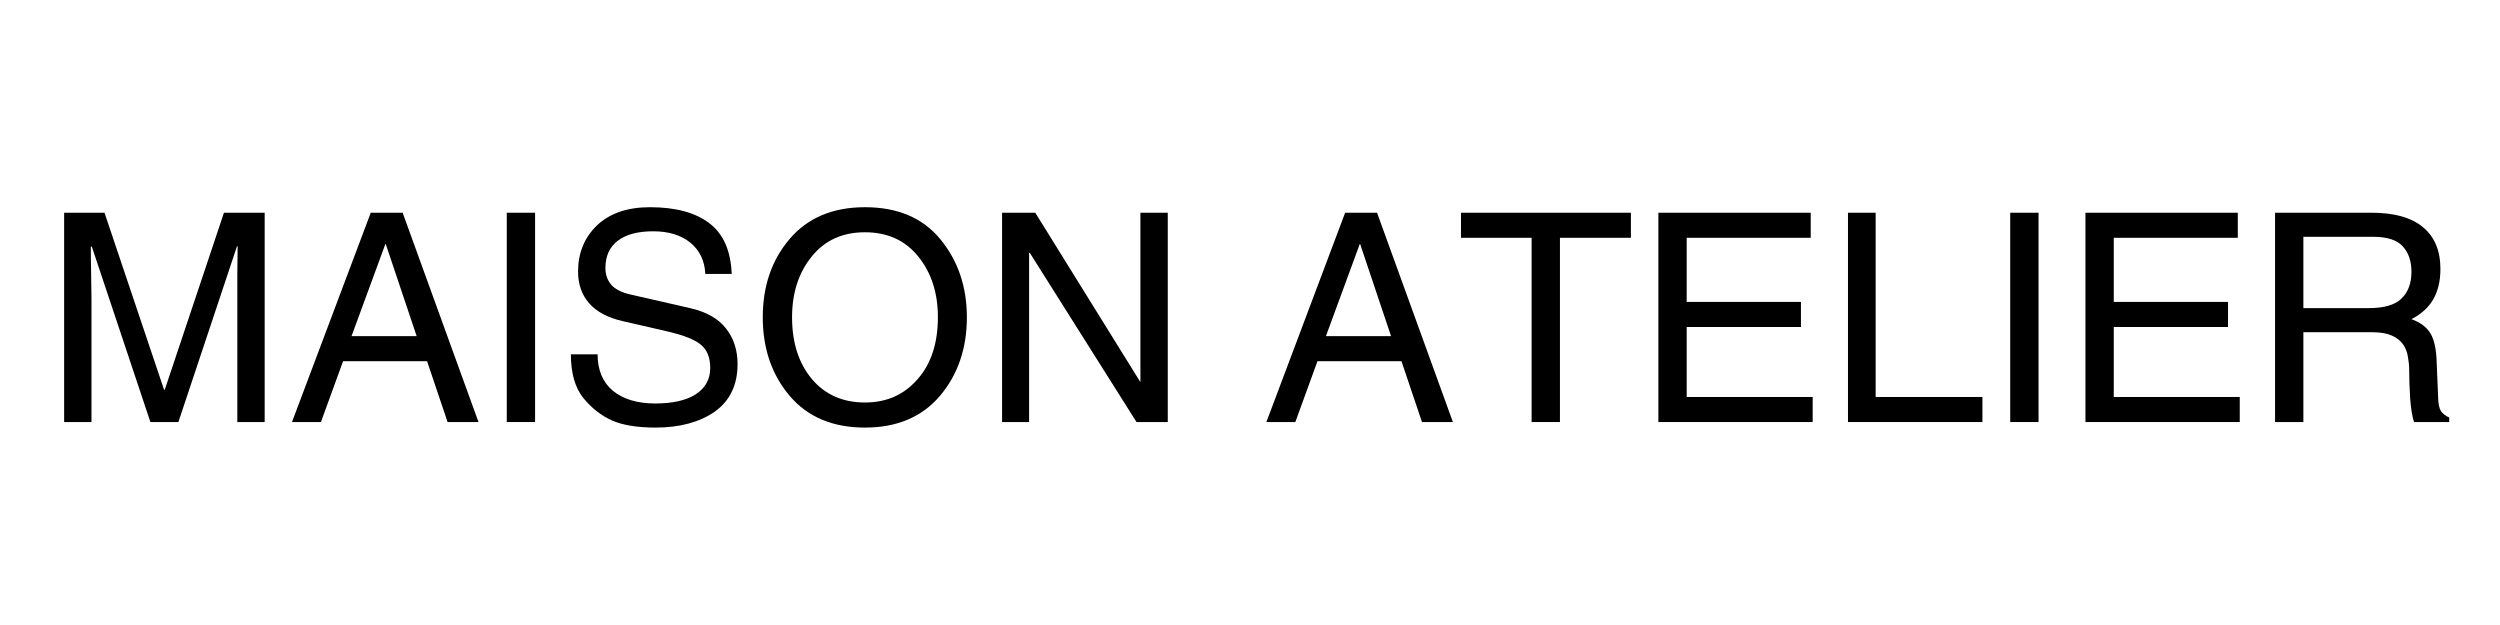 <svg version="1.0" preserveAspectRatio="xMidYMid meet" height="40" viewBox="0 0 120 30" zoomAndPan="magnify" width="160" xmlns:xlink="http://www.w3.org/1999/xlink" xmlns="http://www.w3.org/2000/svg"><defs><g></g></defs><g fill-opacity="1" fill="#000000"><g transform="translate(1.938, 20.258)"><g><path d="M 9.453 0 L 9.453 -5.938 C 9.453 -6.008 9.453 -6.383 9.453 -7.062 C 9.461 -7.75 9.469 -8.207 9.469 -8.438 L 9.438 -8.438 L 6.625 0 L 5.281 0 L 2.469 -8.422 L 2.422 -8.422 C 2.422 -8.086 2.426 -7.609 2.438 -6.984 C 2.445 -6.359 2.453 -6.008 2.453 -5.938 L 2.453 0 L 1.141 0 L 1.141 -10.047 L 3.078 -10.047 L 5.938 -1.547 L 5.969 -1.547 L 8.812 -10.047 L 10.766 -10.047 L 10.766 0 Z M 9.453 0"></path></g></g></g><g fill-opacity="1" fill="#000000"><g transform="translate(13.843, 20.258)"><g><path d="M 6.156 -4.125 L 4.672 -8.547 L 4.656 -8.547 L 3.031 -4.125 Z M 2.625 -2.922 L 1.562 0 L 0.172 0 L 3.953 -10.047 L 5.484 -10.047 L 9.125 0 L 7.641 0 L 6.656 -2.922 Z M 2.625 -2.922"></path></g></g></g><g fill-opacity="1" fill="#000000"><g transform="translate(23.184, 20.258)"><g><path d="M 2.5 0 L 1.141 0 L 1.141 -10.047 L 2.5 -10.047 Z M 2.5 0"></path></g></g></g><g fill-opacity="1" fill="#000000"><g transform="translate(26.794, 20.258)"><g><path d="M 7.062 -7.109 C 7.031 -7.742 6.789 -8.242 6.344 -8.609 C 5.895 -8.973 5.301 -9.156 4.562 -9.156 C 3.82 -9.156 3.254 -9.004 2.859 -8.703 C 2.461 -8.398 2.266 -7.961 2.266 -7.391 C 2.266 -7.086 2.352 -6.828 2.531 -6.609 C 2.707 -6.391 3.016 -6.227 3.453 -6.125 L 6.328 -5.469 C 7.109 -5.289 7.68 -4.969 8.047 -4.5 C 8.422 -4.031 8.609 -3.457 8.609 -2.781 C 8.609 -1.781 8.242 -1.02 7.516 -0.5 C 6.785 0.008 5.836 0.266 4.672 0.266 C 3.785 0.266 3.086 0.148 2.578 -0.078 C 2.066 -0.305 1.609 -0.664 1.203 -1.156 C 0.805 -1.656 0.609 -2.352 0.609 -3.25 L 1.891 -3.25 C 1.891 -2.5 2.133 -1.914 2.625 -1.5 C 3.125 -1.094 3.801 -0.891 4.656 -0.891 C 5.488 -0.891 6.133 -1.035 6.594 -1.328 C 7.062 -1.629 7.297 -2.051 7.297 -2.594 C 7.297 -3.082 7.156 -3.445 6.875 -3.688 C 6.602 -3.938 6.066 -4.156 5.266 -4.344 L 3.094 -4.844 C 2.375 -5.008 1.836 -5.297 1.484 -5.703 C 1.129 -6.109 0.953 -6.613 0.953 -7.219 C 0.953 -8.113 1.254 -8.852 1.859 -9.438 C 2.473 -10.02 3.32 -10.312 4.406 -10.312 C 5.633 -10.312 6.582 -10.055 7.25 -9.547 C 7.926 -9.035 8.285 -8.223 8.328 -7.109 Z M 7.062 -7.109"></path></g></g></g><g fill-opacity="1" fill="#000000"><g transform="translate(36.066, 20.258)"><g><path d="M 8.953 -5.031 C 8.953 -6.195 8.641 -7.164 8.016 -7.938 C 7.391 -8.719 6.535 -9.109 5.453 -9.109 C 4.367 -9.109 3.516 -8.719 2.891 -7.938 C 2.266 -7.164 1.953 -6.195 1.953 -5.031 C 1.953 -3.812 2.27 -2.82 2.906 -2.062 C 3.539 -1.312 4.391 -0.938 5.453 -0.938 C 6.484 -0.938 7.32 -1.305 7.969 -2.047 C 8.625 -2.785 8.953 -3.781 8.953 -5.031 Z M 10.344 -5.031 C 10.344 -3.531 9.91 -2.27 9.047 -1.25 C 8.18 -0.238 6.984 0.266 5.453 0.266 C 3.91 0.266 2.707 -0.238 1.844 -1.25 C 0.977 -2.27 0.547 -3.531 0.547 -5.031 C 0.547 -6.531 0.977 -7.785 1.844 -8.797 C 2.707 -9.805 3.91 -10.312 5.453 -10.312 C 7.023 -10.312 8.234 -9.797 9.078 -8.766 C 9.922 -7.734 10.344 -6.488 10.344 -5.031 Z M 10.344 -5.031"></path></g></g></g><g fill-opacity="1" fill="#000000"><g transform="translate(46.959, 20.258)"><g><path d="M 7.781 -10.047 L 9.094 -10.047 L 9.094 0 L 7.594 0 L 2.469 -8.125 L 2.438 -8.125 L 2.438 0 L 1.141 0 L 1.141 -10.047 L 2.734 -10.047 L 7.766 -1.938 L 7.781 -1.938 Z M 7.781 -10.047"></path></g></g></g><g fill-opacity="1" fill="#000000"><g transform="translate(57.195, 20.258)"><g></g></g></g><g fill-opacity="1" fill="#000000"><g transform="translate(60.614, 20.258)"><g><path d="M 6.156 -4.125 L 4.672 -8.547 L 4.656 -8.547 L 3.031 -4.125 Z M 2.625 -2.922 L 1.562 0 L 0.172 0 L 3.953 -10.047 L 5.484 -10.047 L 9.125 0 L 7.641 0 L 6.656 -2.922 Z M 2.625 -2.922"></path></g></g></g><g fill-opacity="1" fill="#000000"><g transform="translate(69.955, 20.258)"><g><path d="M 3.562 -8.844 L 0.172 -8.844 L 0.172 -10.047 L 8.328 -10.047 L 8.328 -8.844 L 4.922 -8.844 L 4.922 0 L 3.562 0 Z M 3.562 -8.844"></path></g></g></g><g fill-opacity="1" fill="#000000"><g transform="translate(78.461, 20.258)"><g><path d="M 8.547 0 L 1.141 0 L 1.141 -10.047 L 8.453 -10.047 L 8.453 -8.844 L 2.5 -8.844 L 2.5 -5.766 L 7.984 -5.766 L 7.984 -4.562 L 2.5 -4.562 L 2.5 -1.203 L 8.547 -1.203 Z M 8.547 0"></path></g></g></g><g fill-opacity="1" fill="#000000"><g transform="translate(87.562, 20.258)"><g><path d="M 2.469 -1.203 L 7.594 -1.203 L 7.594 0 L 1.141 0 L 1.141 -10.047 L 2.469 -10.047 Z M 2.469 -1.203"></path></g></g></g><g fill-opacity="1" fill="#000000"><g transform="translate(95.35, 20.258)"><g><path d="M 2.5 0 L 1.141 0 L 1.141 -10.047 L 2.5 -10.047 Z M 2.5 0"></path></g></g></g><g fill-opacity="1" fill="#000000"><g transform="translate(98.961, 20.258)"><g><path d="M 8.547 0 L 1.141 0 L 1.141 -10.047 L 8.453 -10.047 L 8.453 -8.844 L 2.5 -8.844 L 2.5 -5.766 L 7.984 -5.766 L 7.984 -4.562 L 2.5 -4.562 L 2.5 -1.203 L 8.547 -1.203 Z M 8.547 0"></path></g></g></g><g fill-opacity="1" fill="#000000"><g transform="translate(108.062, 20.258)"><g><path d="M 2.5 -5.469 L 5.641 -5.469 C 6.367 -5.469 6.891 -5.617 7.203 -5.922 C 7.523 -6.223 7.688 -6.656 7.688 -7.219 C 7.688 -7.727 7.547 -8.133 7.266 -8.438 C 6.992 -8.738 6.523 -8.891 5.859 -8.891 L 2.5 -8.891 Z M 2.5 0 L 1.141 0 L 1.141 -10.047 L 5.781 -10.047 C 6.863 -10.047 7.68 -9.816 8.234 -9.359 C 8.797 -8.898 9.078 -8.227 9.078 -7.344 C 9.078 -6.77 8.961 -6.285 8.734 -5.891 C 8.516 -5.504 8.164 -5.188 7.688 -4.938 C 8.094 -4.789 8.383 -4.582 8.562 -4.312 C 8.75 -4.039 8.859 -3.617 8.891 -3.047 L 8.969 -1.172 C 8.977 -0.867 9.023 -0.648 9.109 -0.516 C 9.203 -0.391 9.332 -0.289 9.5 -0.219 L 9.5 0 L 7.812 0 C 7.727 -0.25 7.664 -0.629 7.625 -1.141 C 7.594 -1.648 7.578 -2.109 7.578 -2.516 C 7.578 -2.723 7.555 -2.93 7.516 -3.141 C 7.484 -3.359 7.406 -3.555 7.281 -3.734 C 7.156 -3.91 6.973 -4.051 6.734 -4.156 C 6.504 -4.258 6.188 -4.312 5.781 -4.312 L 2.5 -4.312 Z M 2.5 0"></path></g></g></g></svg>